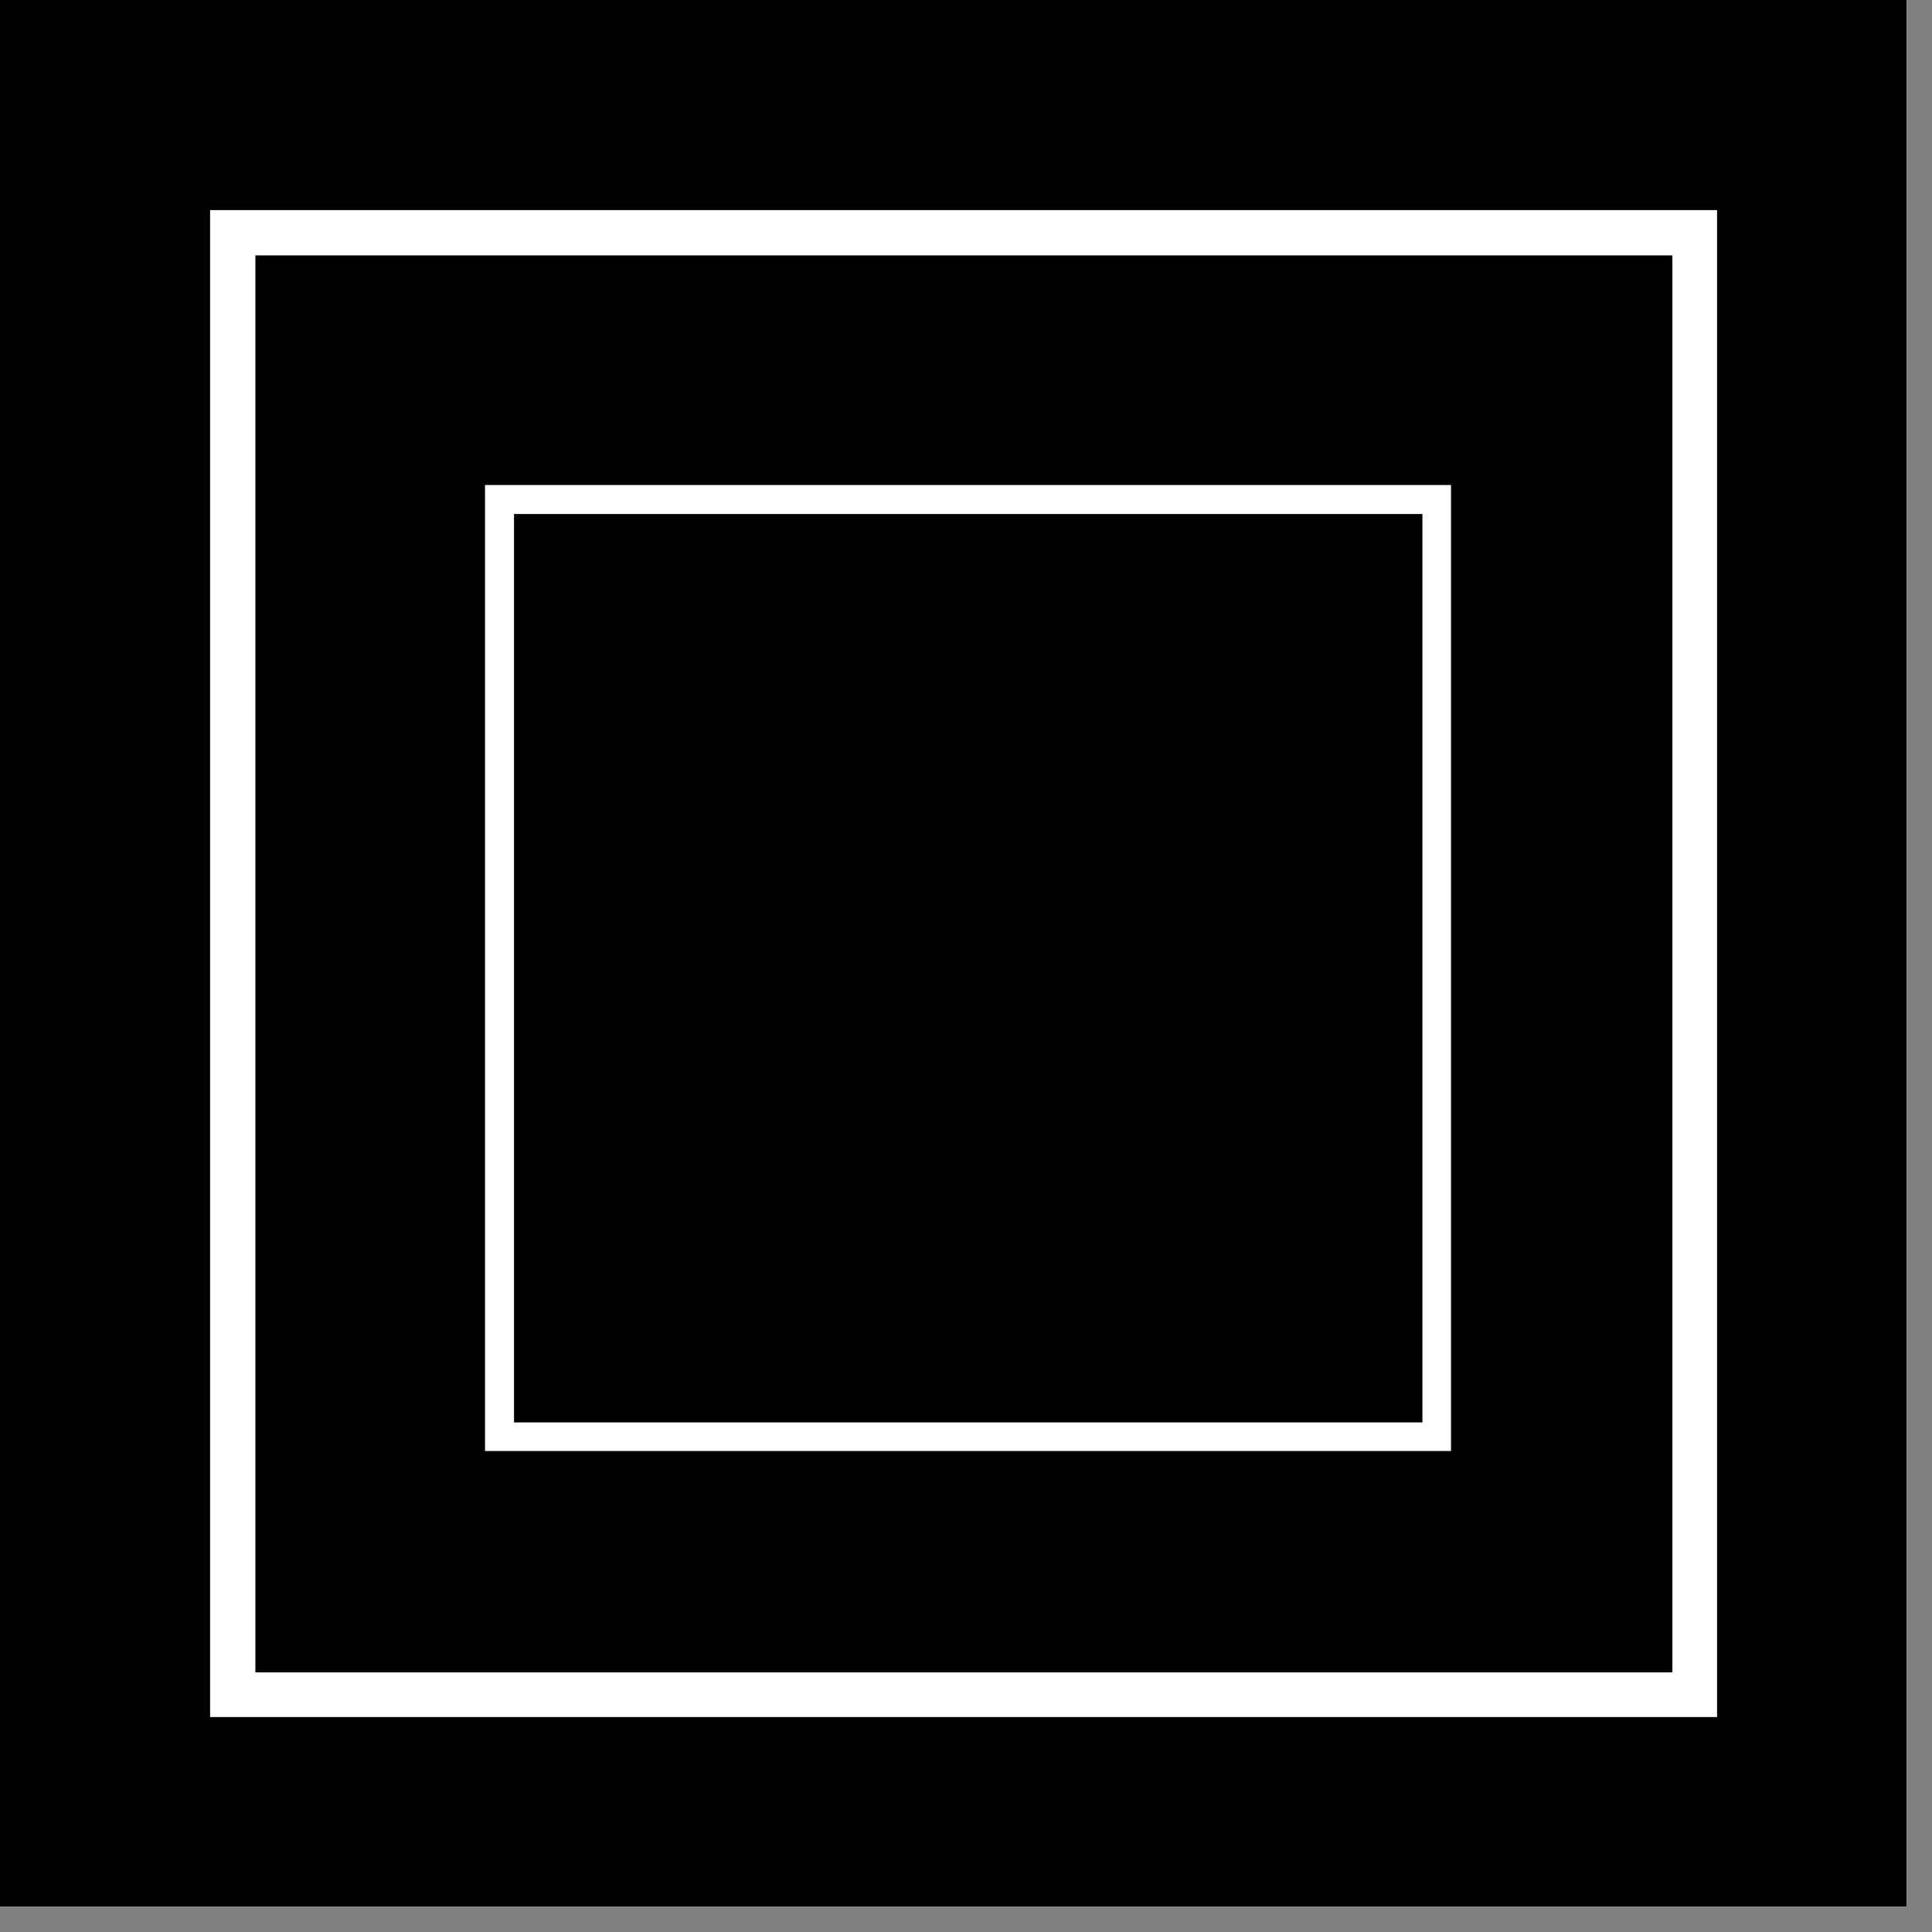 <?xml version="1.0" encoding="UTF-8"?>
<svg xmlns="http://www.w3.org/2000/svg" xmlns:xlink="http://www.w3.org/1999/xlink" width="37.5pt" height="37.5pt" viewBox="0 0 37.5 37.5" version="1.2">
<rect x="0" y="0" width="37.5" height="37.5" fill="#808080" stroke="none"/>
<defs>
<clipPath id="clip1">
  <path d="M 0 0 L 37.008 0 L 37.008 37.008 L 0 37.008 Z M 0 0 "/>
</clipPath>
</defs>
<g id="surface1">
<g clip-path="url(#clip1)" clip-rule="nonzero">
<path style=" stroke:none;fill-rule:nonzero;fill:rgb(100%,100%,100%);fill-opacity:1;" d="M 0 0 L 37.5 0 L 37.5 37.5 L 0 37.5 Z M 0 0 "/>
<path style=" stroke:none;fill-rule:nonzero;fill:rgb(100%,100%,100%);fill-opacity:1;" d="M 0 0 L 37.5 0 L 37.5 37.5 L 0 37.5 Z M 0 0 "/>
<rect x="0" y="0" width="37.5" height="37.5" style="fill:rgb(0%,0%,0%);fill-opacity:1;stroke:none;"/>
</g>
<path style=" stroke:none;fill-rule:nonzero;fill:rgb(100%,100%,100%);fill-opacity:1;" d="M 32.461 4.078 L 4.078 4.078 L 4.078 33.328 L 33.328 33.328 L 33.328 4.078 Z M 32.461 32.461 L 4.957 32.461 L 4.957 4.957 L 32.461 4.957 Z M 32.461 32.461 "/>
<path style=" stroke:none;fill-rule:nonzero;fill:rgb(100%,100%,100%);fill-opacity:1;" d="M 27.609 9.414 L 9.414 9.414 L 9.414 28.164 L 28.164 28.164 L 28.164 9.414 Z M 27.609 27.609 L 9.977 27.609 L 9.977 9.977 L 27.609 9.977 Z M 27.609 27.609 "/>
</g>
</svg>
